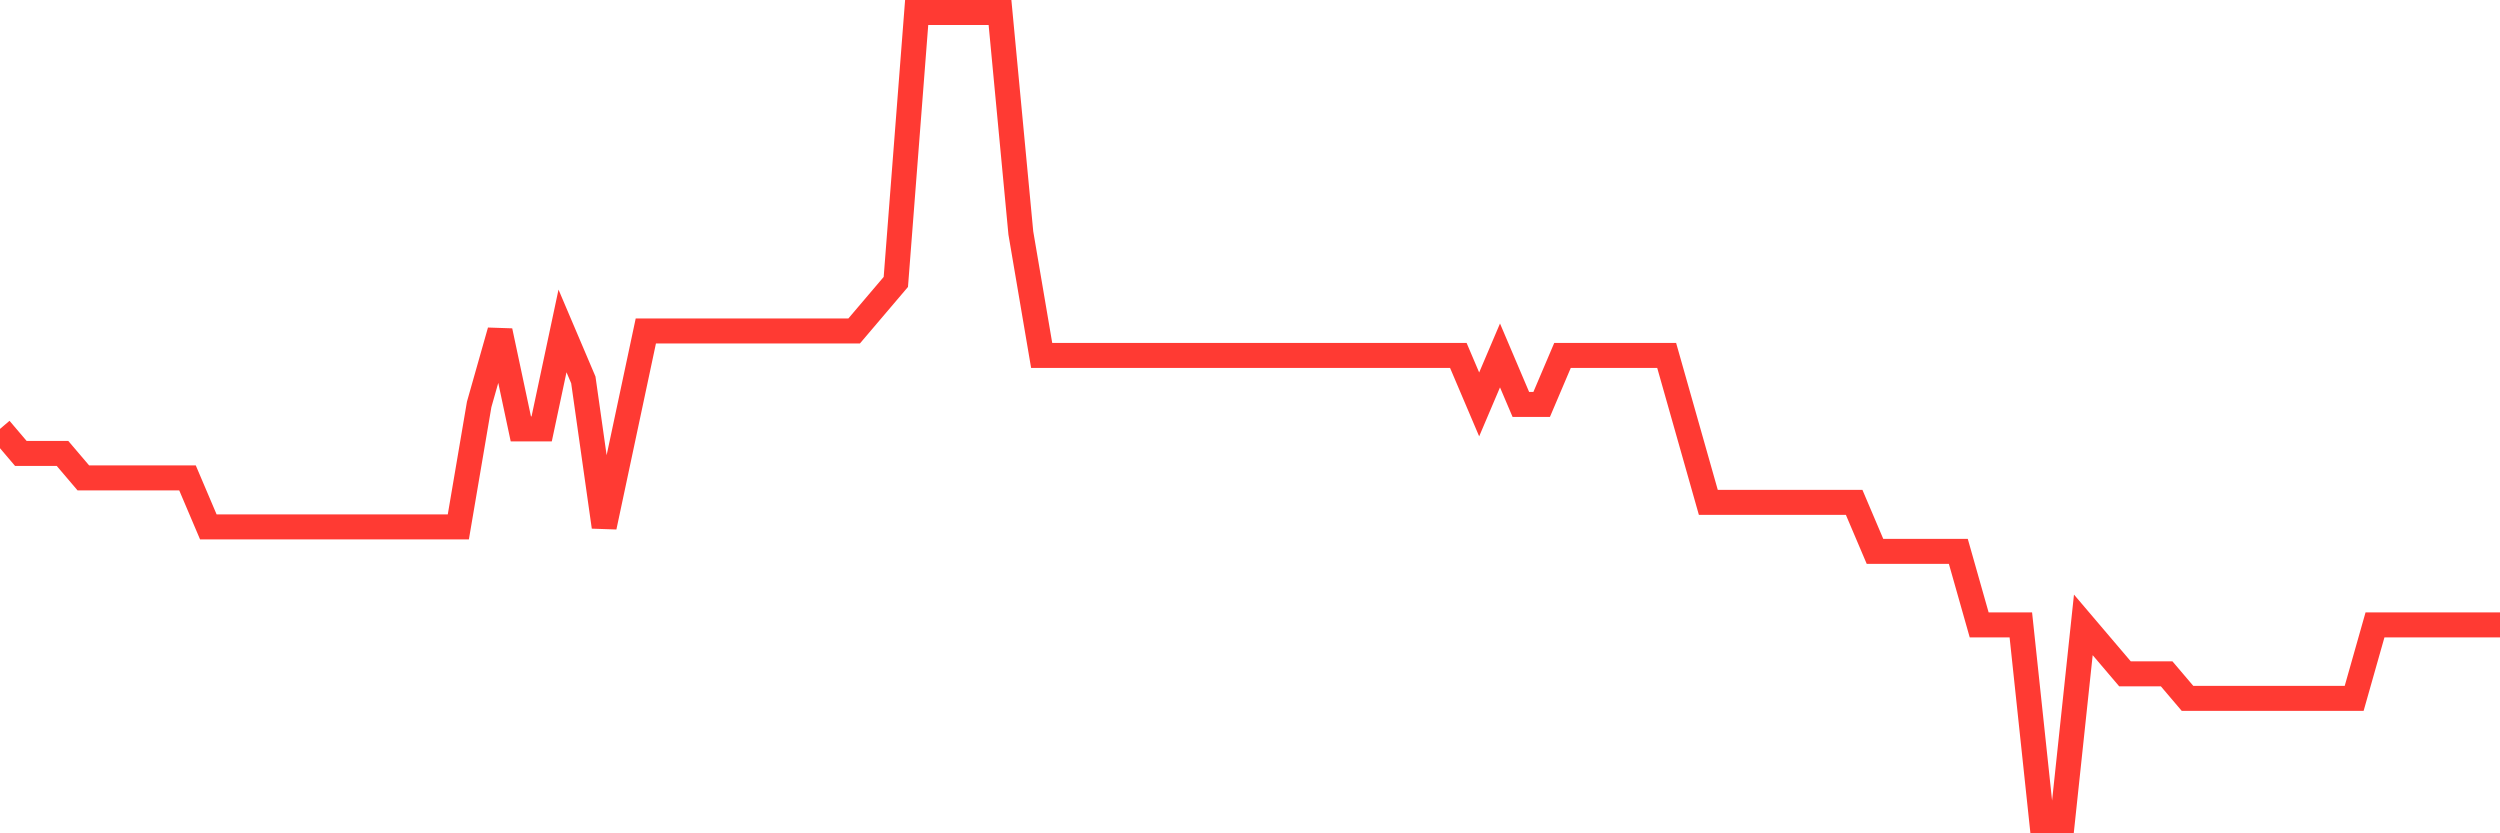 <svg
  xmlns="http://www.w3.org/2000/svg"
  xmlns:xlink="http://www.w3.org/1999/xlink"
  width="120"
  height="40"
  viewBox="0 0 120 40"
  preserveAspectRatio="none"
>
  <polyline
    points="0,20.588 1,21.764 2,21.764 3,21.764 4,22.939 5,22.939 6,22.939 7,22.939 8,22.939 9,22.939 10,25.291 11,25.291 12,25.291 13,25.291 14,25.291 15,25.291 16,25.291 17,25.291 18,25.291 19,25.291 20,25.291 21,25.291 22,25.291 23,19.412 24,15.885 25,20.588 26,20.588 27,15.885 28,18.236 29,25.291 30,20.588 31,15.885 32,15.885 33,15.885 34,15.885 35,15.885 36,15.885 37,15.885 38,15.885 39,15.885 40,15.885 41,15.885 42,14.709 43,13.533 44,0.6 45,0.6 46,0.6 47,0.6 48,0.6 49,11.182 50,17.061 51,17.061 52,17.061 53,17.061 54,17.061 55,17.061 56,17.061 57,17.061 58,17.061 59,17.061 60,17.061 61,17.061 62,17.061 63,17.061 64,17.061 65,17.061 66,17.061 67,17.061 68,17.061 69,17.061 70,17.061 71,19.412 72,17.061 73,19.412 74,19.412 75,17.061 76,17.061 77,17.061 78,17.061 79,17.061 80,17.061 81,20.588 82,24.115 83,24.115 84,24.115 85,24.115 86,24.115 87,24.115 88,24.115 89,24.115 90,26.467 91,26.467 92,26.467 93,26.467 94,26.467 95,29.994 96,29.994 97,29.994 98,39.4 99,39.4 100,29.994 101,31.17 102,32.345 103,32.345 104,32.345 105,33.521 106,33.521 107,33.521 108,33.521 109,33.521 110,33.521 111,33.521 112,33.521 113,33.521 114,29.994 115,29.994 116,29.994 117,29.994 118,29.994 119,29.994 120,29.994"
    fill="none"
    stroke="#ff3a33"
    stroke-width="1.2"
  >
  </polyline>
</svg>